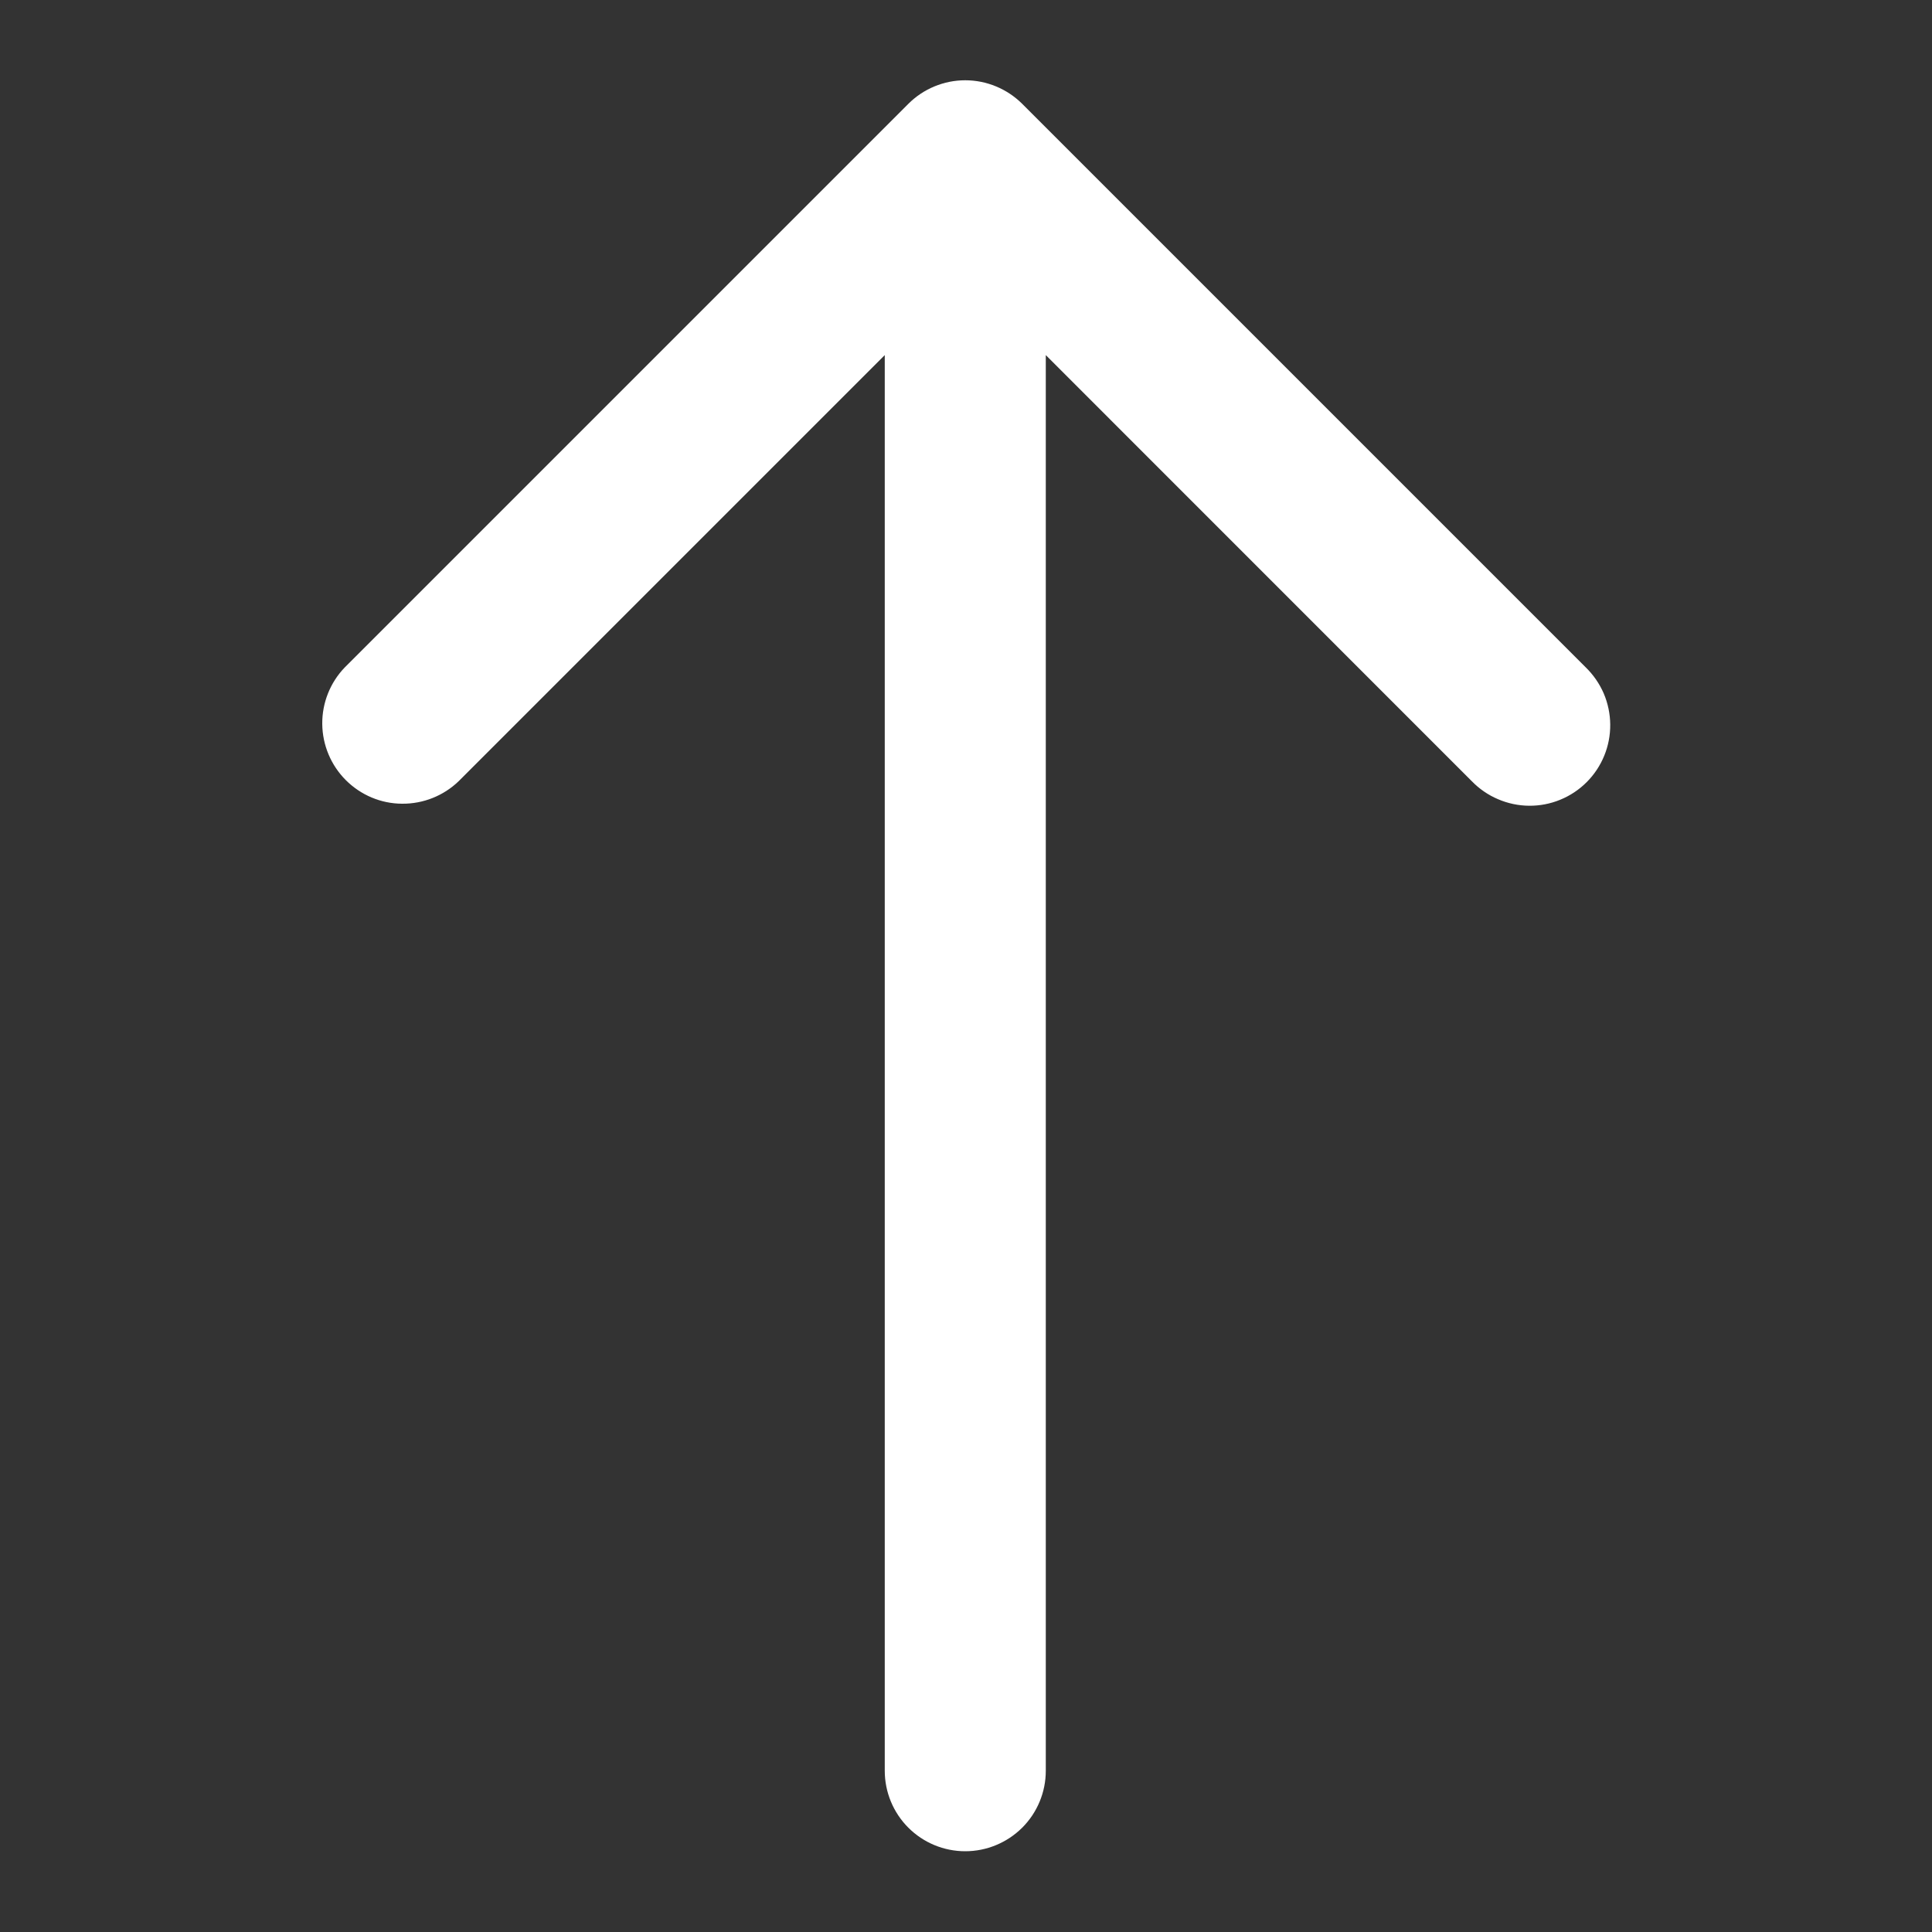 <svg width="20" height="20" viewBox="0 0 20 20" fill="none" xmlns="http://www.w3.org/2000/svg">
<rect x="0" y="0" width="20" height="20" fill="#333333" stroke="none"/>
<g id="Frame">
<g id="Group">
<path id="Vector" d="M9.403 1.075L3.57 6.908C3.418 7.065 3.334 7.276 3.336 7.494C3.338 7.713 3.426 7.922 3.58 8.076C3.735 8.231 3.944 8.319 4.162 8.32C4.381 8.322 4.591 8.238 4.748 8.087L9.159 3.676V18.331C9.159 18.552 9.247 18.764 9.403 18.92C9.559 19.076 9.771 19.164 9.992 19.164C10.213 19.164 10.425 19.076 10.582 18.92C10.738 18.764 10.826 18.552 10.826 18.331V3.676L15.236 8.087C15.313 8.166 15.405 8.23 15.507 8.273C15.609 8.317 15.718 8.34 15.829 8.341C15.939 8.342 16.049 8.321 16.151 8.279C16.254 8.237 16.347 8.175 16.425 8.097C16.503 8.019 16.565 7.926 16.607 7.823C16.649 7.721 16.67 7.611 16.669 7.5C16.668 7.39 16.645 7.28 16.602 7.179C16.558 7.077 16.494 6.985 16.415 6.908L10.582 1.075C10.425 0.919 10.213 0.831 9.992 0.831C9.771 0.831 9.559 0.919 9.403 1.075Z" fill="white"/>
</g>
</g>
</svg>
